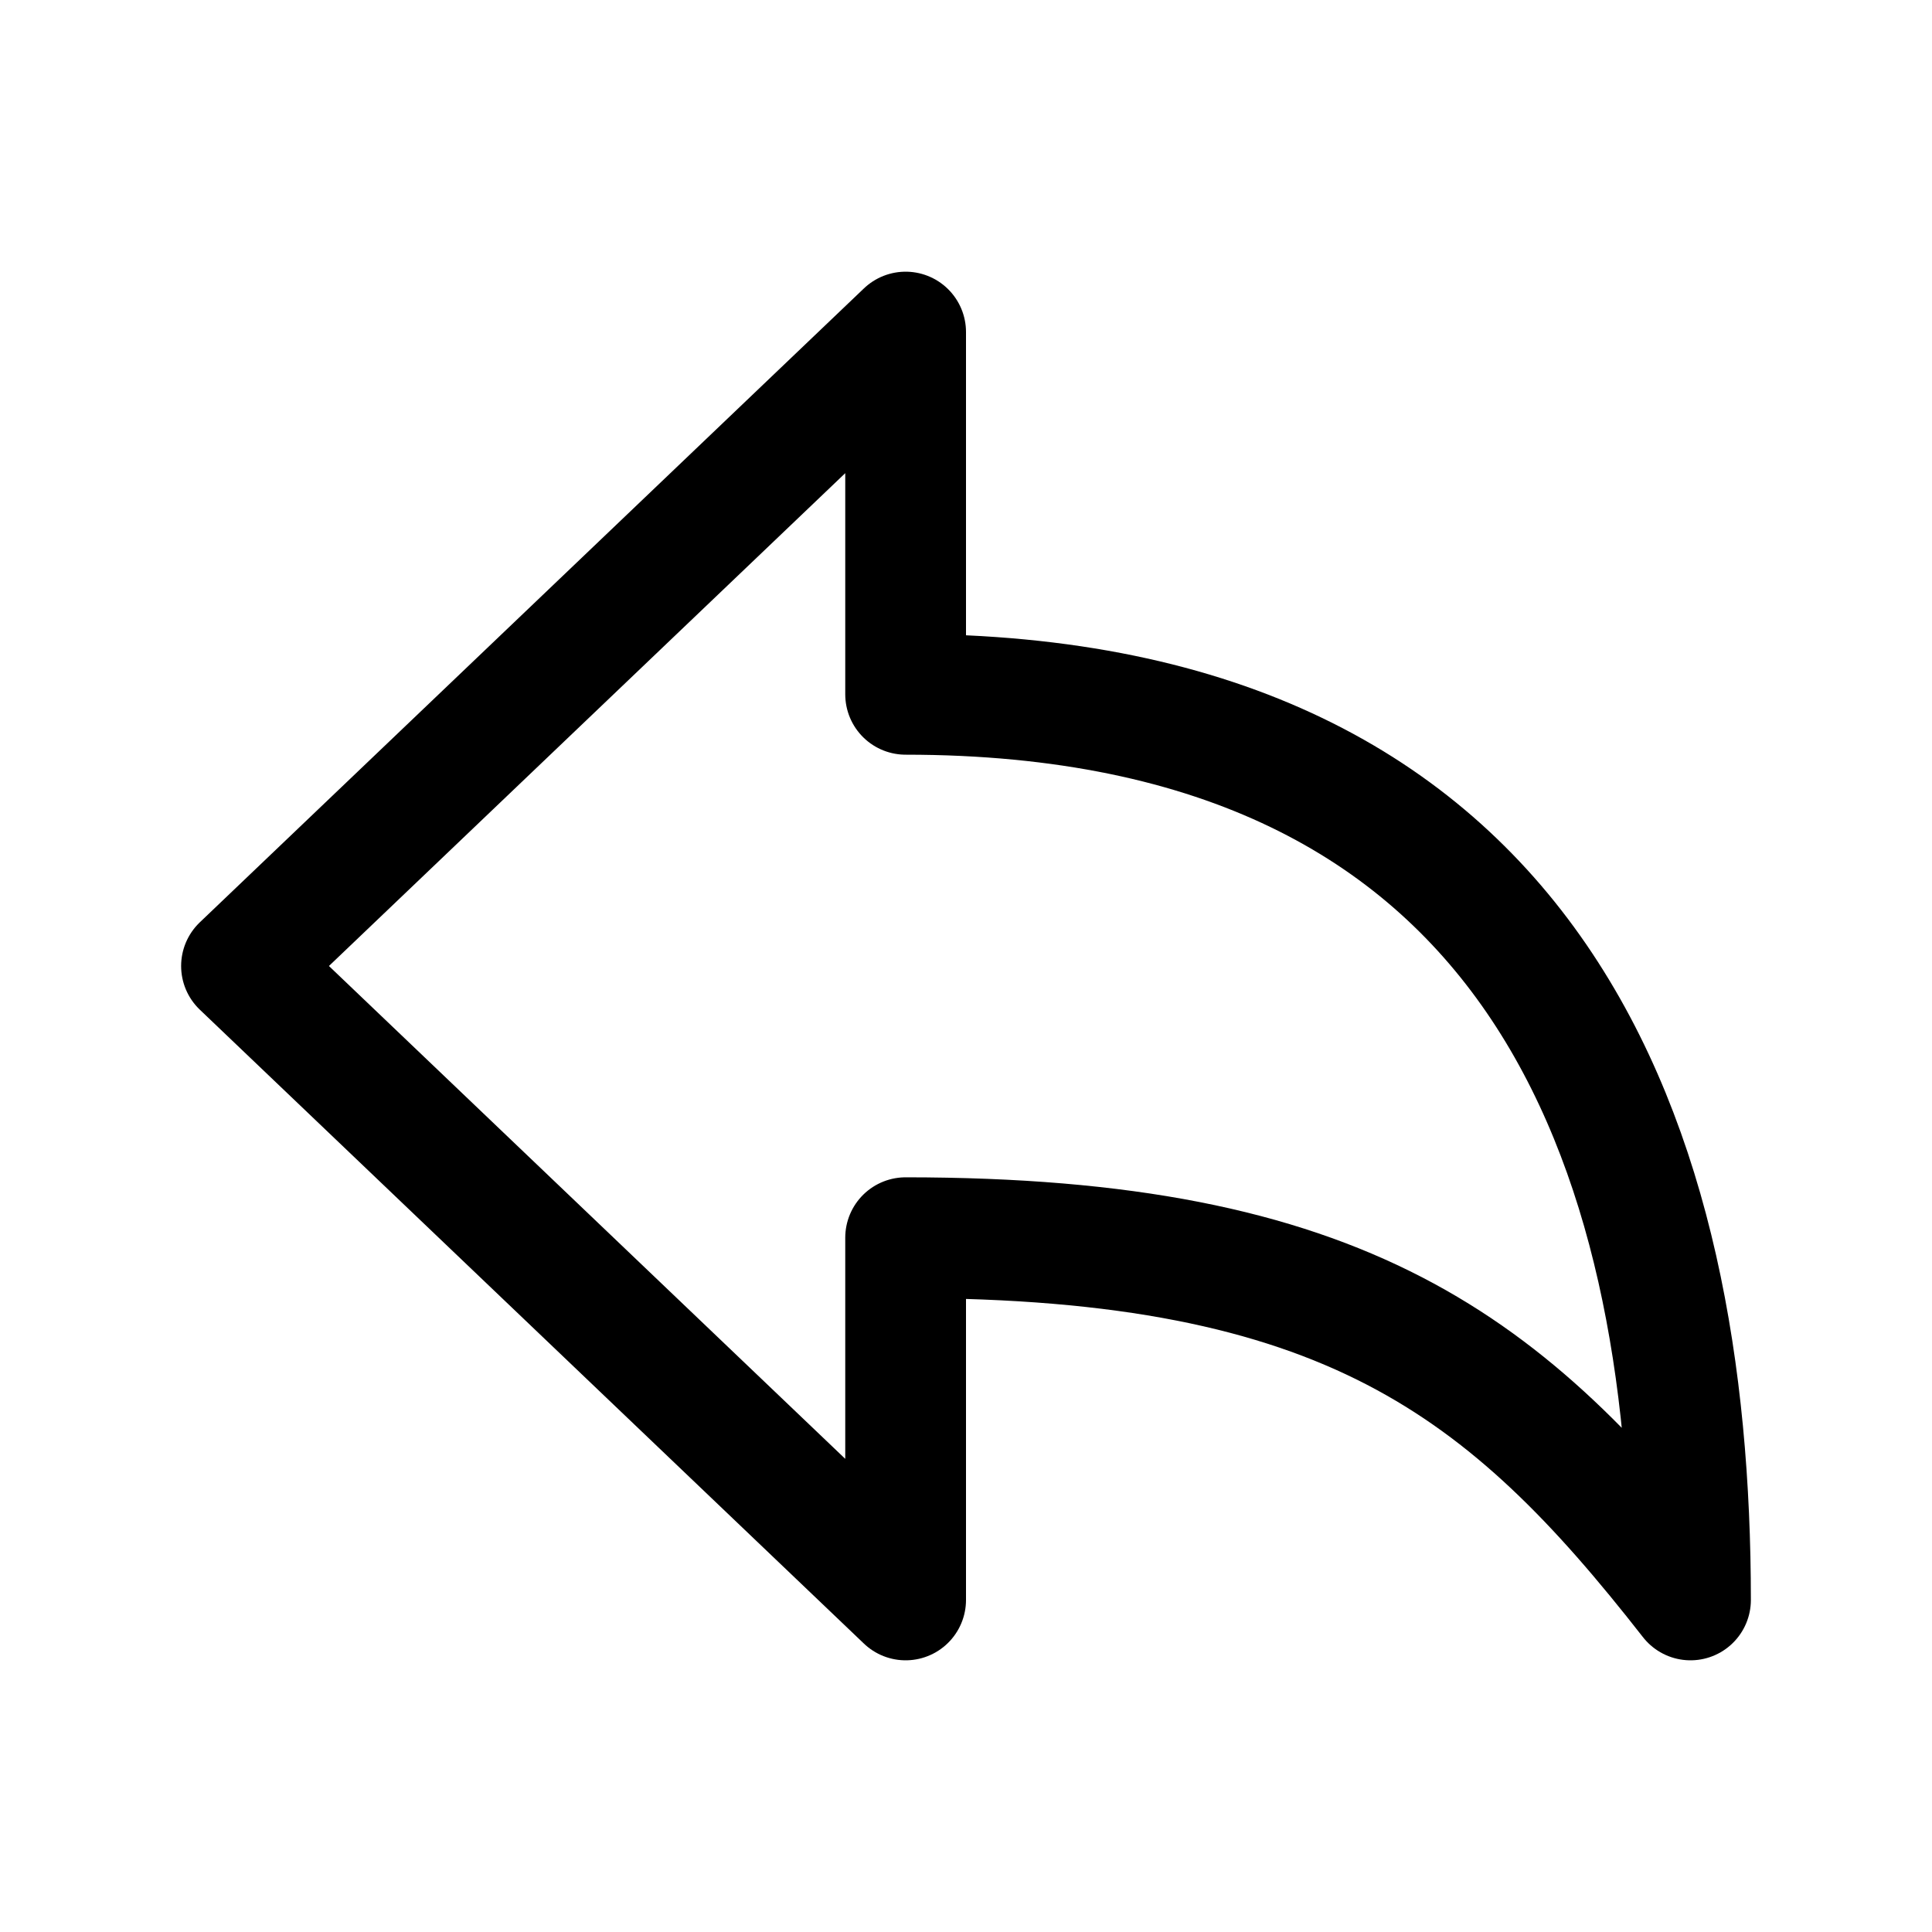 <svg xmlns="http://www.w3.org/2000/svg" viewBox="0 0 512 512" class="ionicon"><path d="M240 424v-96c116.4 0 159.39 33.76 208 96 0-119.23-39.57-240-208-240V88L64 256Z" fill="none" stroke="currentColor" stroke-linejoin="round" stroke-width="32px"/></svg>